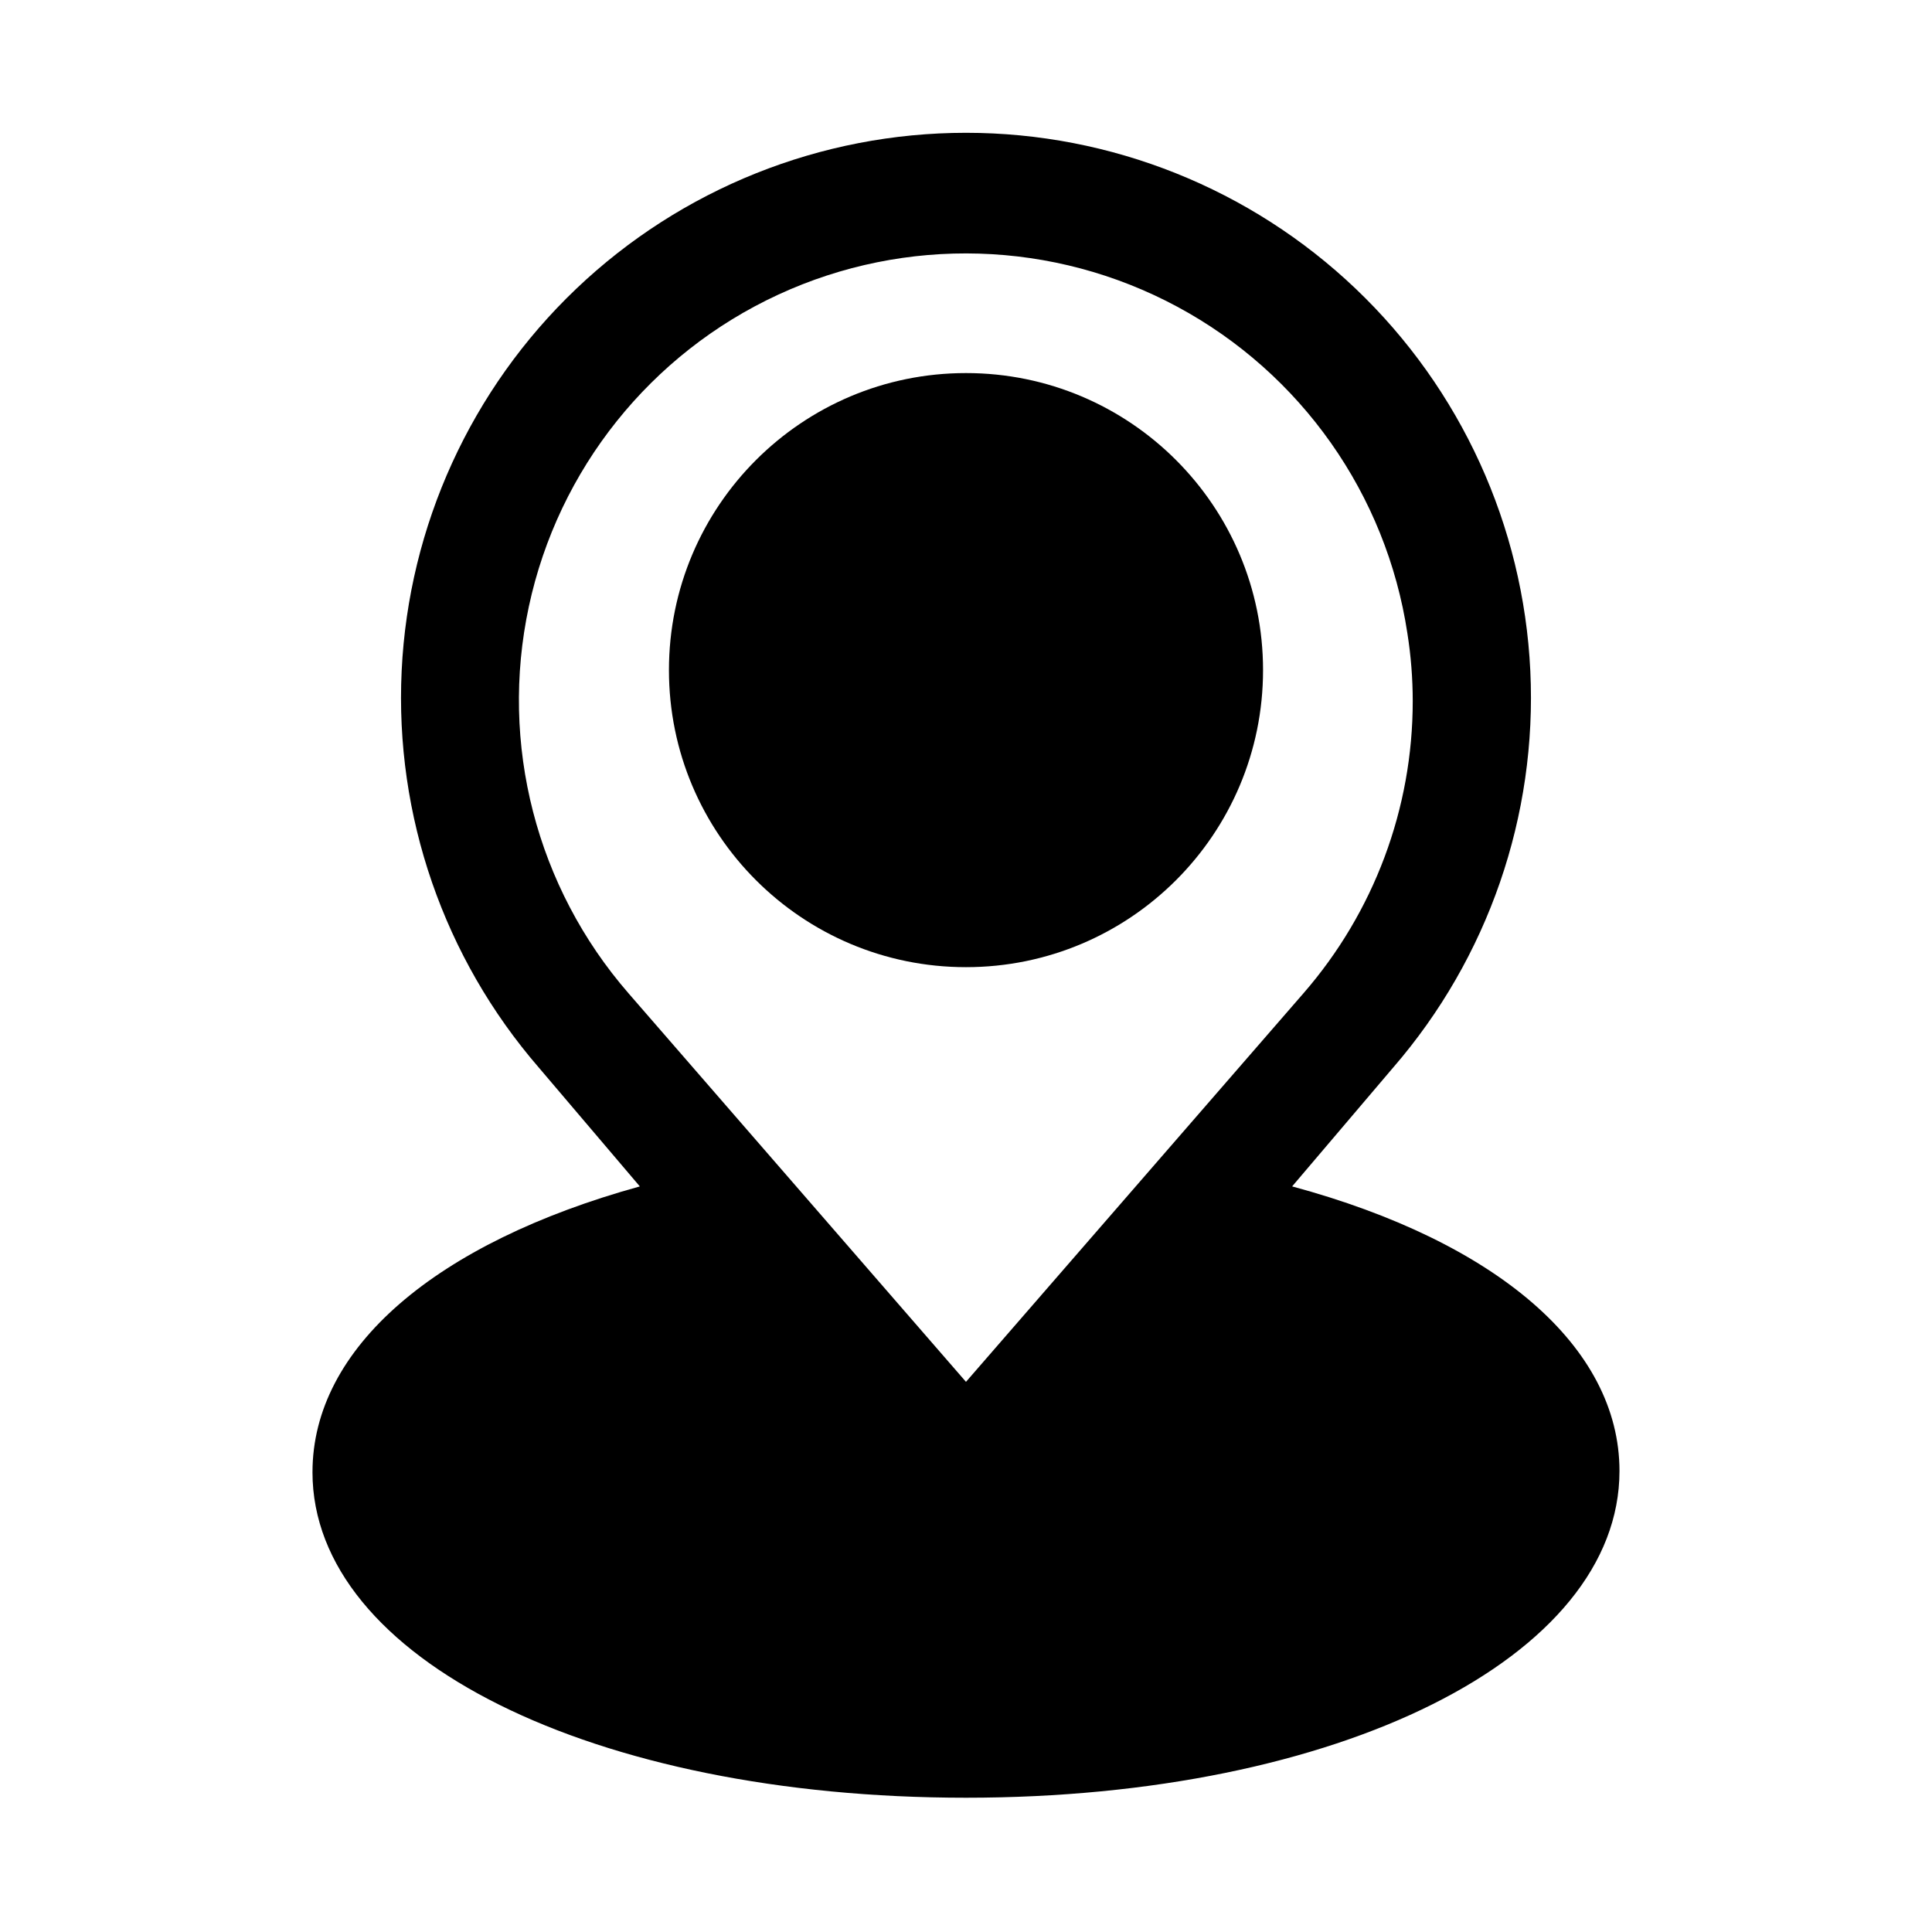 <?xml version="1.0" encoding="UTF-8"?>
<!-- Uploaded to: ICON Repo, www.svgrepo.com, Generator: ICON Repo Mixer Tools -->
<svg fill="#000000" width="800px" height="800px" version="1.1" viewBox="144 144 512 512" xmlns="http://www.w3.org/2000/svg">
 <g>
  <path d="m226.81 534.14c0 49.438 74.473 86.277 173.19 86.277s173.18-37.156 173.18-86.594c0-32.906-32.59-60.773-86.75-75.414l26.766-31.488v0.004c25.176-29.086 38.195-66.746 36.352-105.17-1.84-38.426-18.402-74.668-46.246-101.21-27.844-26.543-64.836-41.352-103.3-41.352s-75.461 14.809-103.31 41.352c-27.844 26.539-44.406 62.781-46.246 101.21-1.844 38.422 11.176 76.082 36.352 105.17l26.766 31.488c-54.16 14.957-86.75 42.824-86.75 75.727zm83.758-126.9 0.004 0.004c-24.441-28.105-34.23-66.07-26.426-102.49 7.801-36.418 32.285-67.043 66.09-82.668 33.809-15.629 72.996-14.438 105.79 3.215 32.793 17.652 55.371 49.707 60.945 86.531 0.941 5.938 1.414 11.938 1.418 17.949 0.012 28.469-10.277 55.984-28.969 77.461l-89.426 102.96z"/>
  <path d="m478.72 321.59c0 43.477-35.246 78.719-78.719 78.719-43.477 0-78.723-35.242-78.723-78.719s35.246-78.723 78.723-78.723c43.473 0 78.719 35.246 78.719 78.723"/>
 </g>
</svg>